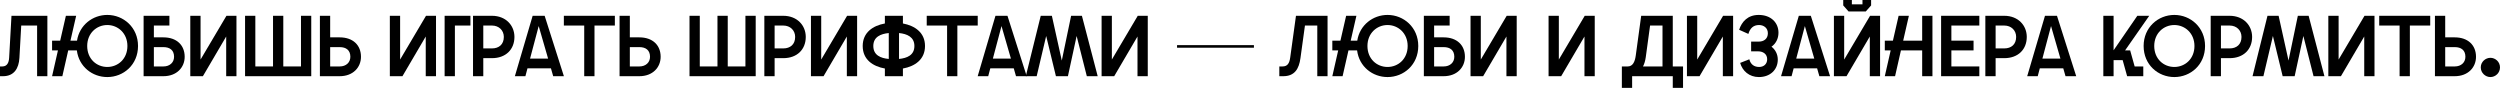 <svg width="1240" height="44" viewBox="0 0 1240 44" fill="none" xmlns="http://www.w3.org/2000/svg">
<path d="M23.498 7.833H5.693L4.537 28.591C4.409 31.031 3.553 32.957 1.156 32.957H0V37.794H1.498C7.019 37.794 9.331 33.856 9.63 28.763L10.529 12.669H18.405V37.794H23.498V7.833Z" fill="black"/>
<path d="M25.831 37.794H30.925L33.835 24.996H38.115C39.143 33.086 45.82 38.222 53.224 38.222C61.228 38.222 68.462 32.144 68.462 22.813C68.462 13.568 61.228 7.405 53.224 7.405C45.991 7.405 39.4 12.412 38.201 20.16H34.948L37.773 7.833H32.68L29.855 20.16H25.831V24.996H28.742L25.831 37.794ZM43.252 22.813C43.252 16.479 47.917 12.412 53.224 12.412C58.489 12.412 63.197 16.479 63.197 22.813C63.197 29.233 58.489 33.214 53.224 33.214C47.917 33.214 43.252 29.233 43.252 22.813Z" fill="black"/>
<path d="M71.228 7.833V37.794H81.029C87.664 37.794 91.601 33.428 91.601 28.163C91.601 22.428 87.664 18.533 81.029 18.533H76.321V12.669H84.025V7.833H71.228ZM76.321 32.957V23.37H81.072C84.197 23.37 86.337 24.868 86.337 28.163C86.337 30.988 84.197 32.957 81.072 32.957H76.321Z" fill="black"/>
<path d="M94.384 37.794H100.633L112.19 18.105V37.794H117.283V7.833H112.318L99.478 29.533V7.833H94.384V37.794Z" fill="black"/>
<path d="M121.553 37.794H154.382V7.833H149.289V32.957H140.514V7.833H135.421V32.957H126.647V7.833H121.553V37.794Z" fill="black"/>
<path d="M158.67 7.833V37.794H168.472C175.106 37.794 179.044 33.428 179.044 28.163C179.044 22.428 175.106 18.533 168.472 18.533H163.764V7.833H158.67ZM163.764 32.957V23.37H168.515C171.639 23.37 173.779 24.868 173.779 28.163C173.779 30.988 171.639 32.957 168.515 32.957H163.764Z" fill="black"/>
<path d="M193.363 37.794H199.612L211.168 18.105V37.794H216.262V7.833H211.297L198.456 29.533V7.833H193.363V37.794Z" fill="black"/>
<path d="M220.532 7.833V37.794H225.625V12.669H233.329V7.833H220.532Z" fill="black"/>
<path d="M234.618 37.794H239.711V28.848H243.991C250.925 28.848 255.163 24.483 255.163 18.319C255.163 12.627 250.925 7.833 243.991 7.833H234.618V37.794ZM239.711 24.012V12.669H244.034C247.458 12.669 249.898 15.066 249.898 18.319C249.898 22.043 247.458 24.012 244.034 24.012H239.711Z" fill="black"/>
<path d="M255.378 37.794H260.6L261.627 33.899H273.269L274.382 37.794H279.69L270.145 7.833H264.195L255.378 37.794ZM262.911 29.062L267.192 12.926L271.857 29.062H262.911Z" fill="black"/>
<path d="M289.774 37.794H294.868V12.669H304.969V7.833H279.673V12.669H289.774V37.794Z" fill="black"/>
<path d="M307.305 7.833V37.794H317.107C323.741 37.794 327.679 33.428 327.679 28.163C327.679 22.428 323.741 18.533 317.107 18.533H312.399V7.833H307.305ZM312.399 32.957V23.37H317.15C320.274 23.37 322.414 24.868 322.414 28.163C322.414 30.988 320.274 32.957 317.15 32.957H312.399Z" fill="black"/>
<path d="M341.998 37.794H374.827V7.833H369.733V32.957H360.959V7.833H355.866V32.957H347.091V7.833H341.998V37.794Z" fill="black"/>
<path d="M379.115 37.794H384.208V28.848H388.489C395.422 28.848 399.66 24.483 399.66 18.319C399.66 12.627 395.422 7.833 388.489 7.833H379.115V37.794ZM384.208 24.012V12.669H388.531C391.955 12.669 394.395 15.066 394.395 18.319C394.395 22.043 391.955 24.012 388.531 24.012H384.208Z" fill="black"/>
<path d="M402.23 37.794H408.479L420.035 18.105V37.794H425.128V7.833H420.163L407.323 29.533V7.833H402.23V37.794Z" fill="black"/>
<path d="M438.9 37.794H447.846V33.984C453.71 32.914 458.803 29.576 458.803 22.813C458.803 16.093 453.71 12.755 447.846 11.642V7.833H438.9V11.642C432.994 12.712 427.9 16.093 427.9 22.813C427.9 29.619 432.994 32.914 438.9 33.984V37.794ZM433.165 22.813C433.165 18.276 436.846 16.778 440.827 16.393V29.233C436.846 28.891 433.165 27.393 433.165 22.813ZM445.92 29.233V16.393C449.858 16.778 453.539 18.319 453.539 22.813C453.539 27.393 449.858 28.848 445.92 29.233Z" fill="black"/>
<path d="M469.758 37.794H474.852V12.669H484.953V7.833H459.657V12.669H469.758V37.794Z" fill="black"/>
<path d="M484.935 37.794H490.157L491.184 33.899H502.826L503.939 37.794H509.247L499.702 7.833H493.752L484.935 37.794ZM492.468 29.062L496.748 12.926L501.414 29.062H492.468Z" fill="black"/>
<path d="M508.802 37.794H514.195L518.903 17.848L523.74 37.794H529.689L534.012 17.848L539.063 37.794H544.456L536.623 7.833H531.273L526.65 30.047L521.728 7.833H516.207L508.802 37.794Z" fill="black"/>
<path d="M546.392 37.794H552.641L564.198 18.105V37.794H569.291V7.833H564.326L551.486 29.533V7.833H546.392V37.794Z" fill="black"/>
<path d="M583.814 23.669H621.95V22.385H583.814V23.669Z" fill="black"/>
<path d="M658.468 7.833H642.803L639.935 28.591C639.55 31.374 638.608 32.957 636.126 32.957H634.542V37.794H636.468C642.075 37.794 644.301 34.241 645.028 28.805L647.254 12.669H653.375V37.794H658.468V7.833Z" fill="black"/>
<path d="M660.833 37.794H665.926L668.837 24.996H673.117C674.144 33.086 680.821 38.222 688.226 38.222C696.23 38.222 703.463 32.144 703.463 22.813C703.463 13.568 696.23 7.405 688.226 7.405C680.993 7.405 674.401 12.412 673.203 20.16H669.95L672.775 7.833H667.681L664.856 20.16H660.833V24.996H663.744L660.833 37.794ZM678.253 22.813C678.253 16.479 682.919 12.412 688.226 12.412C693.491 12.412 698.199 16.479 698.199 22.813C698.199 29.233 693.491 33.214 688.226 33.214C682.919 33.214 678.253 29.233 678.253 22.813Z" fill="black"/>
<path d="M706.23 7.833V37.794H716.031C722.665 37.794 726.603 33.428 726.603 28.163C726.603 22.428 722.665 18.533 716.031 18.533H711.323V12.669H719.027V7.833H706.23ZM711.323 32.957V23.37H716.074C719.198 23.37 721.338 24.868 721.338 28.163C721.338 30.988 719.198 32.957 716.074 32.957H711.323Z" fill="black"/>
<path d="M729.386 37.794H735.635L747.191 18.105V37.794H752.285V7.833H747.32L734.479 29.533V7.833H729.386V37.794Z" fill="black"/>
<path d="M768.091 37.794H774.34L785.897 18.105V37.794H790.99V7.833H786.025L773.185 29.533V7.833H768.091V37.794Z" fill="black"/>
<path d="M804.442 43.572H809.536V37.794H829.695V43.572H834.789V32.957H829.695V7.833H814.03L811.334 27.564C810.906 30.689 809.835 32.957 807.353 32.957H804.442V43.572ZM814.929 32.957C815.614 31.673 816.042 30.132 816.298 28.378L818.439 12.669H824.602V32.957H814.929Z" fill="black"/>
<path d="M836.724 37.794H842.973L854.53 18.105V37.794H859.623V7.833H854.658L841.818 29.533V7.833H836.724V37.794Z" fill="black"/>
<path d="M872.411 38.222C878.06 38.222 881.784 34.541 881.784 29.576C881.784 26.879 880.543 24.611 878.66 23.156C880.757 21.7 882.127 19.218 882.127 16.222C882.127 11.214 878.36 7.405 872.325 7.405C866.889 7.405 863.936 10.743 862.609 14.767L867.189 16.821C868.045 13.996 869.671 12.412 872.496 12.412C874.722 12.412 876.862 13.782 876.862 16.479C876.862 19.303 874.808 20.63 872.411 20.63H868.559V25.467H872.111C874.337 25.467 876.52 26.708 876.52 29.362C876.52 31.973 874.594 33.214 872.582 33.214C870.142 33.214 868.345 32.058 867.66 29.405L863.123 31.202C864.236 35.183 867.617 38.222 872.411 38.222Z" fill="black"/>
<path d="M883.4 37.794H888.621L889.649 33.899H901.291L902.404 37.794H907.711L898.166 7.833H892.217L883.4 37.794ZM890.933 29.062L895.213 12.926L899.878 29.062H890.933Z" fill="black"/>
<path d="M909.621 37.794H915.87L927.426 18.105V37.794H932.519V7.833H927.555L914.714 29.533V7.833H909.621V37.794ZM914.243 2.696L916.897 5.693H925.414L928.068 2.696V0H923.788V2.14H918.523V0H914.243V2.696Z" fill="black"/>
<path d="M953.397 37.794H958.49V7.833H953.397V20.16H943.98L946.805 7.833H941.712L938.887 20.16H934.863V24.996H937.774L934.863 37.794H939.957L942.867 24.996H953.397V37.794Z" fill="black"/>
<path d="M962.788 37.794H981.749V32.957H967.882V24.996H978.882V20.16H967.882V12.669H981.749V7.833H962.788V37.794Z" fill="black"/>
<path d="M984.732 37.794H989.826V28.848H994.106C1001.04 28.848 1005.28 24.483 1005.28 18.319C1005.28 12.627 1001.04 7.833 994.106 7.833H984.732V37.794ZM989.826 24.012V12.669H994.149C997.573 12.669 1000.01 15.066 1000.01 18.319C1000.01 22.043 997.573 24.012 994.149 24.012H989.826Z" fill="black"/>
<path d="M1005.49 37.794H1010.71L1011.74 33.899H1023.38L1024.5 37.794H1029.8L1020.26 7.833H1014.31L1005.49 37.794ZM1013.03 29.062L1017.31 12.926L1021.97 29.062H1013.03Z" fill="black"/>
<path d="M1043.25 37.794H1048.34V29.833H1052.84L1055.06 37.794H1063.07V32.957H1058.79L1056.56 24.996H1054.04L1066.02 7.833H1060.11L1048.34 24.953V7.833H1043.25V37.794Z" fill="black"/>
<path d="M1078.47 38.222C1086.48 38.222 1093.71 32.144 1093.71 22.813C1093.71 13.568 1086.48 7.405 1078.47 7.405C1070.43 7.405 1063.24 13.568 1063.24 22.813C1063.24 32.144 1070.43 38.222 1078.47 38.222ZM1068.5 22.813C1068.5 16.479 1073.17 12.412 1078.47 12.412C1083.74 12.412 1088.45 16.479 1088.45 22.813C1088.45 29.233 1083.74 33.214 1078.47 33.214C1073.17 33.214 1068.5 29.233 1068.5 22.813Z" fill="black"/>
<path d="M1096.5 37.794H1101.59V28.848H1105.87C1112.81 28.848 1117.05 24.483 1117.05 18.319C1117.05 12.627 1112.81 7.833 1105.87 7.833H1096.5V37.794ZM1101.59 24.012V12.669H1105.92C1109.34 12.669 1111.78 15.066 1111.78 18.319C1111.78 22.043 1109.34 24.012 1105.92 24.012H1101.59Z" fill="black"/>
<path d="M1117.26 37.794H1122.65L1127.36 17.848L1132.2 37.794H1138.15L1142.47 17.848L1147.52 37.794H1152.92L1145.08 7.833H1139.73L1135.11 30.047L1130.19 7.833H1124.67L1117.26 37.794Z" fill="black"/>
<path d="M1154.85 37.794H1161.1L1172.66 18.105V37.794H1177.75V7.833H1172.79L1159.95 29.533V7.833H1154.85V37.794Z" fill="black"/>
<path d="M1190.2 37.794H1195.29V12.669H1205.39V7.833H1180.09V12.669H1190.2V37.794Z" fill="black"/>
<path d="M1207.73 7.833V37.794H1217.53C1224.16 37.794 1228.1 33.428 1228.1 28.163C1228.1 22.428 1224.16 18.533 1217.53 18.533H1212.82V7.833H1207.73ZM1212.82 32.957V23.37H1217.57C1220.7 23.37 1222.84 24.868 1222.84 28.163C1222.84 30.988 1220.7 32.957 1217.57 32.957H1212.82Z" fill="black"/>
<path d="M1235.25 38.222C1237.73 38.222 1240 36.167 1240 33.428C1240 30.689 1237.73 28.677 1235.25 28.677C1232.77 28.677 1230.46 30.689 1230.46 33.428C1230.46 36.167 1232.77 38.222 1235.25 38.222Z" fill="black"/>
</svg>
